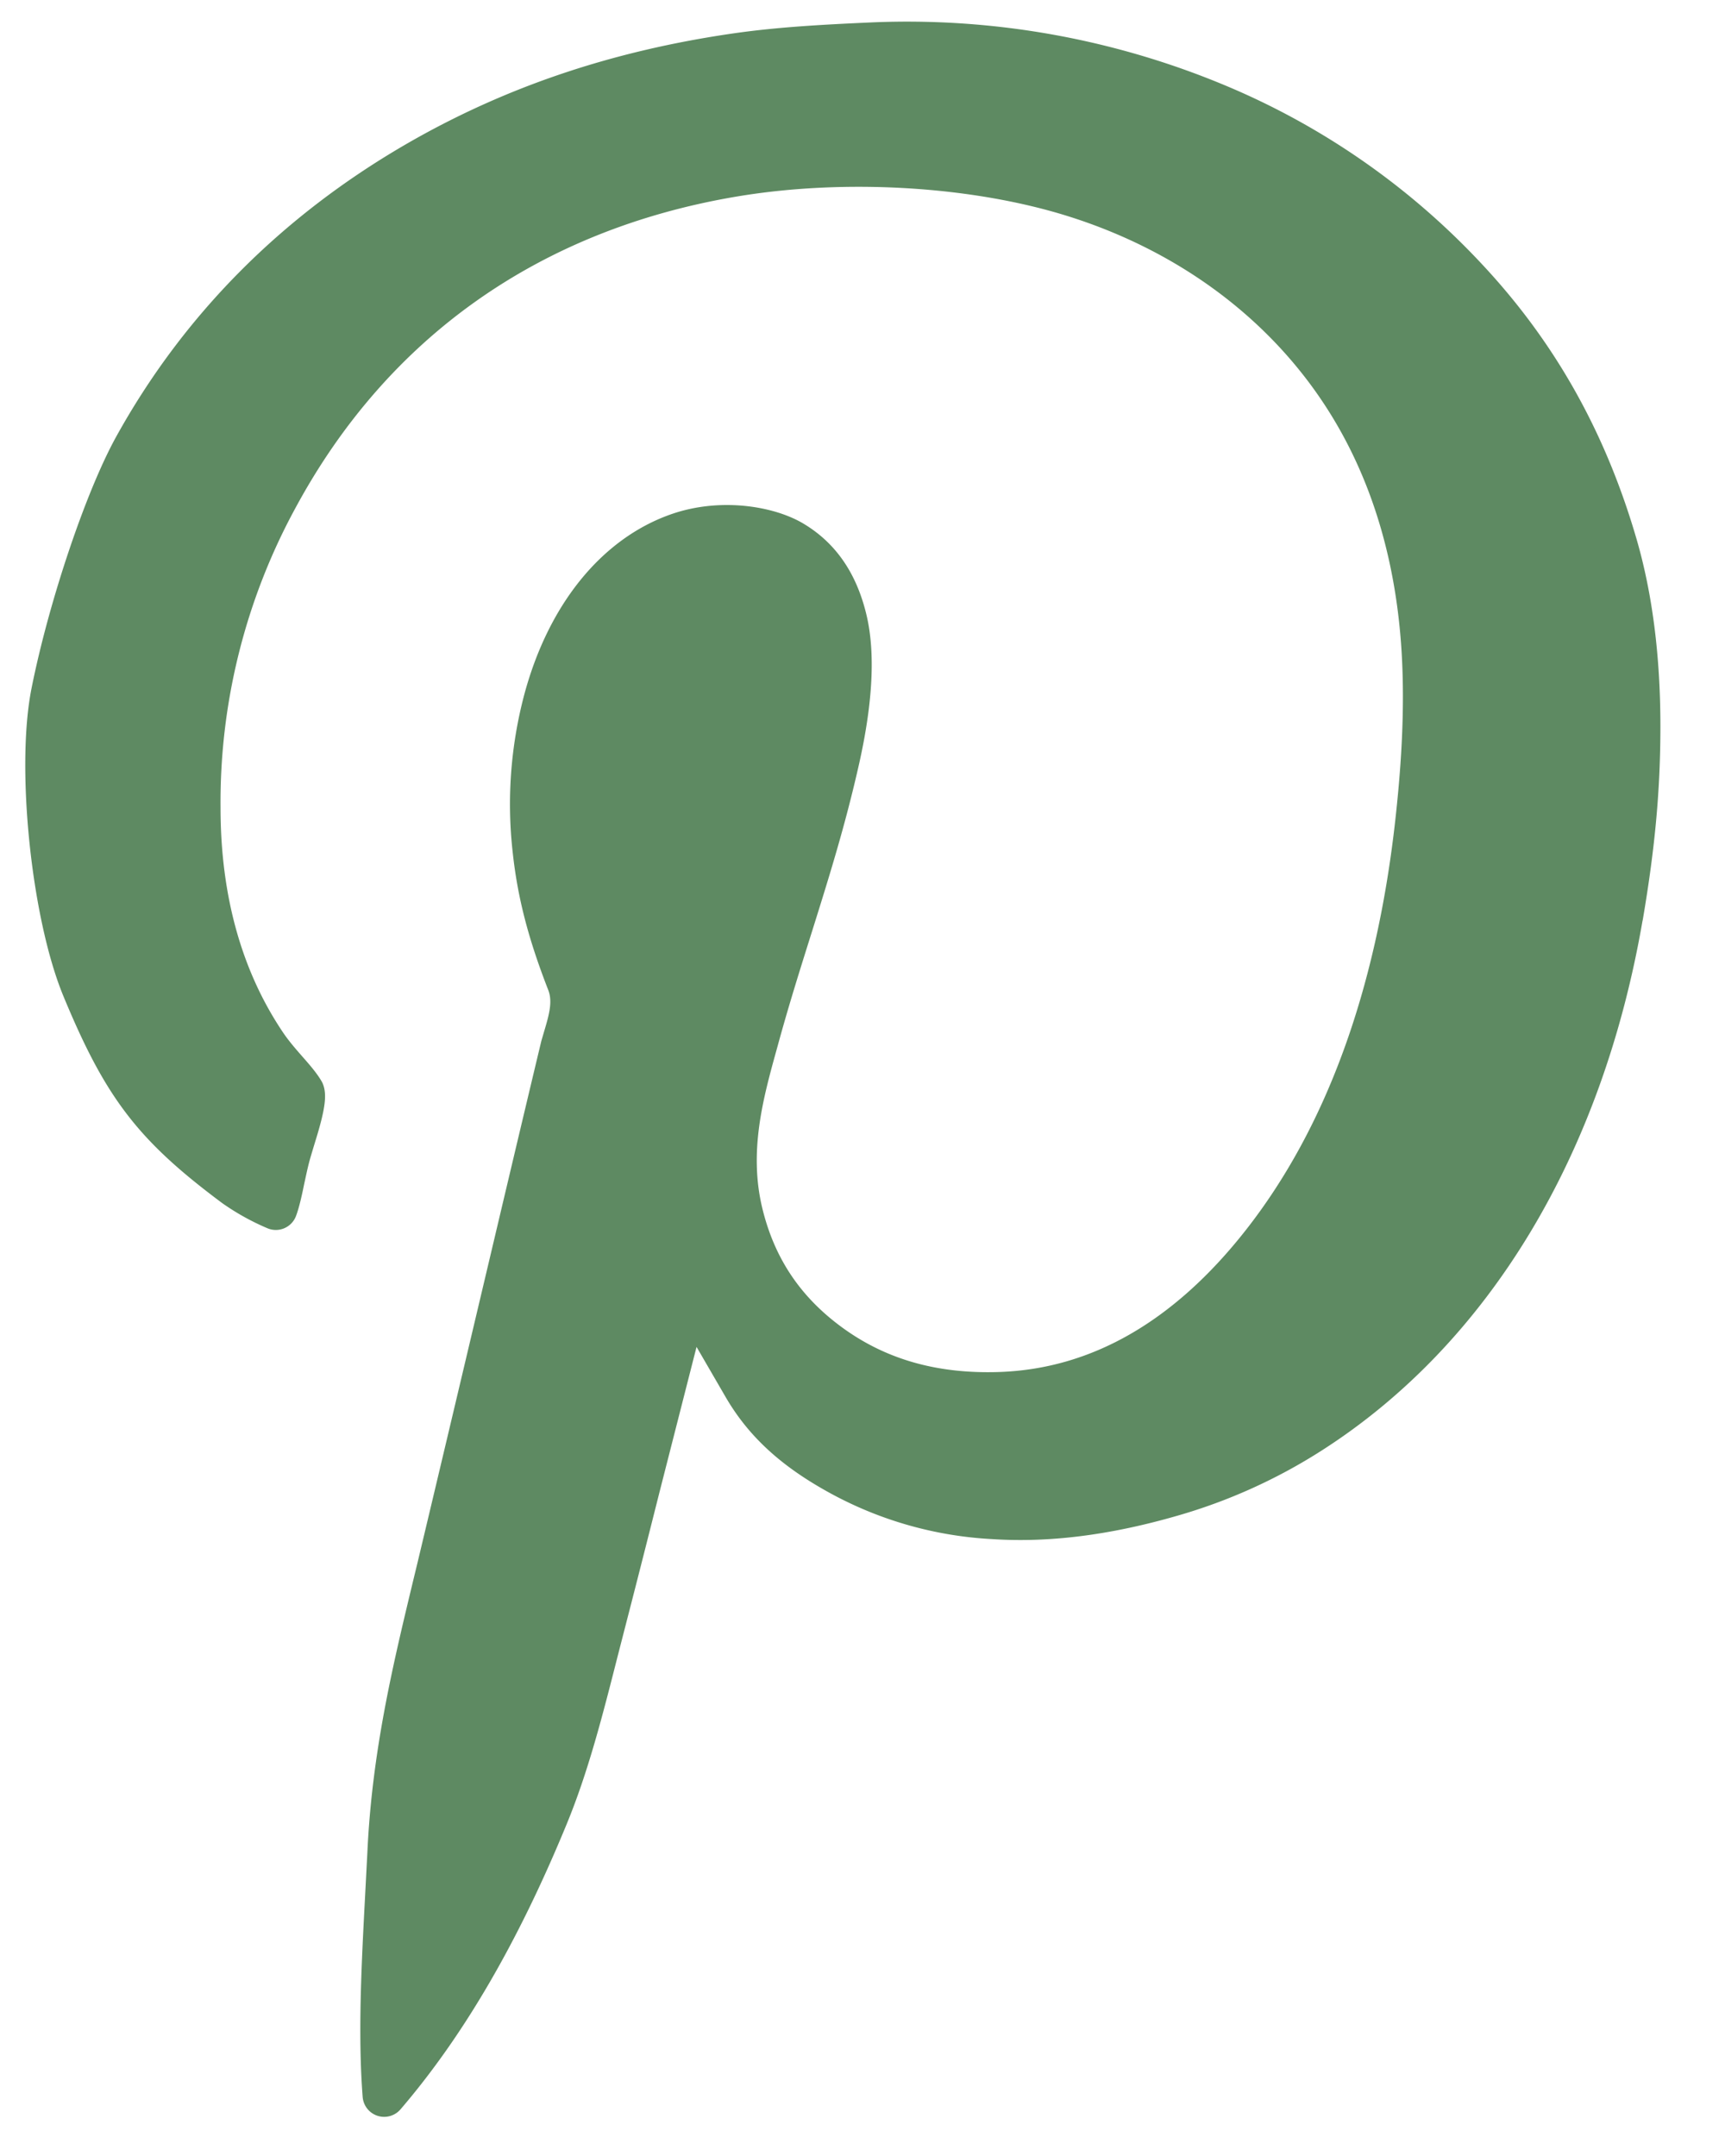 <?xml version="1.0" encoding="utf-8"?><svg xmlns="http://www.w3.org/2000/svg" width="20" height="25" viewBox="0 0 20 25"><g><g><path fill="#5e8a62" d="M18.8 10.619c-.456 2.663-1.736 4.789-3.606 5.987a6.1 6.1 0 0 1-1.618.731c-.757.218-1.434.302-2.063.26a4.14 4.14 0 0 1-1.769-.503c-.53-.29-.875-.606-1.117-1.024l-.642-1.107-.579 2.27c-.124.492-.25.99-.377 1.482l-.108.42c-.175.688-.34 1.338-.588 1.936-.551 1.336-1.166 2.393-1.879 3.225-.055-.711-.013-1.51.028-2.286l.027-.516c.052-1.142.29-2.131.52-3.089l.054-.223c.24-1.006.476-2.002.712-3 .239-1.01.478-2.023.723-3.047l.029-.099c.063-.212.129-.431.04-.653-.224-.576-.342-1.035-.395-1.535a4.711 4.711 0 0 1 .125-1.718c.26-.98.828-1.685 1.558-1.935.181-.062.371-.089.553-.089.297 0 .572.072.75.175.317.186.52.478.622.895.097.396.07.94-.082 1.62-.159.709-.347 1.308-.546 1.943-.129.41-.26.825-.385 1.28l-.022.08c-.161.58-.343 1.239-.172 1.96.156.653.5 1.162 1.052 1.556.55.392 1.192.569 1.948.544 1.147-.039 2.172-.625 3.047-1.74.958-1.221 1.558-2.857 1.784-4.866.057-.512.126-1.283.072-2.071-.091-1.321-.509-2.45-1.242-3.354-.69-.852-1.645-1.491-2.76-1.848-1.158-.372-2.69-.467-3.997-.247-2.355.397-4.184 1.688-5.29 3.736a7.388 7.388 0 0 0-.9 3.597c0 1.066.258 1.99.768 2.747.07.104.154.202.24.3.079.09.152.173.197.25.032.086-.059.381-.103.523-.024.08-.048.157-.067.229-.022.084-.04.172-.06.263-.02.099-.052.25-.084.334a2.564 2.564 0 0 1-.474-.263c-.94-.701-1.285-1.152-1.758-2.294-.354-.859-.53-2.558-.354-3.431.196-.98.615-2.224.952-2.836.757-1.37 1.856-2.48 3.266-3.298C5.947 1.243 7.163.832 8.55.633 9.046.562 9.569.534 10.107.51a9.309 9.309 0 0 1 4.093.75 8.35 8.35 0 0 1 2.809 1.984c.804.862 1.365 1.856 1.715 3.041.184.617.277 1.335.277 2.135 0 .719-.06 1.376-.2 2.199z"/><path fill="none" stroke="#5e8a62" stroke-linecap="round" stroke-linejoin="round" stroke-miterlimit="50" stroke-width=".5" d="M18.8 10.619c-.456 2.663-1.736 4.789-3.606 5.987a6.1 6.1 0 0 1-1.618.731c-.757.218-1.434.302-2.063.26a4.14 4.14 0 0 1-1.769-.503c-.53-.29-.875-.606-1.117-1.024l-.642-1.107v0l-.579 2.27c-.124.492-.25.99-.377 1.482l-.108.42c-.175.688-.34 1.338-.588 1.936-.551 1.336-1.166 2.393-1.879 3.225-.055-.711-.013-1.51.028-2.286l.027-.516c.052-1.142.29-2.131.52-3.089l.054-.223c.24-1.006.476-2.002.712-3 .239-1.01.478-2.023.723-3.047l.029-.099c.063-.212.129-.431.04-.653-.224-.576-.342-1.035-.395-1.535a4.711 4.711 0 0 1 .125-1.718c.26-.98.828-1.685 1.558-1.935.181-.062.371-.089.553-.089.297 0 .572.072.75.175.317.186.52.478.622.895.097.396.07.94-.082 1.62-.159.709-.347 1.308-.546 1.943-.129.41-.26.825-.385 1.28l-.022.08c-.161.58-.343 1.239-.172 1.96.156.653.5 1.162 1.052 1.556.55.392 1.192.569 1.948.544 1.147-.039 2.172-.625 3.047-1.74.958-1.221 1.558-2.857 1.784-4.866.057-.512.126-1.283.072-2.071-.091-1.321-.509-2.45-1.242-3.354-.69-.852-1.645-1.491-2.76-1.848-1.158-.372-2.69-.467-3.997-.247-2.355.397-4.184 1.688-5.29 3.736a7.388 7.388 0 0 0-.9 3.597c0 1.066.258 1.99.768 2.747.07.104.154.202.24.3.079.09.152.173.197.25.032.086-.059.381-.103.523-.024.08-.048.157-.067.229-.022.084-.04.172-.06.263-.02.099-.052.25-.084.334a2.564 2.564 0 0 1-.474-.263c-.94-.701-1.285-1.152-1.758-2.294-.354-.859-.53-2.558-.354-3.431.196-.98.615-2.224.952-2.836.757-1.37 1.856-2.48 3.266-3.298C5.947 1.243 7.163.832 8.55.633 9.046.562 9.569.534 10.107.51a9.309 9.309 0 0 1 4.093.75 8.35 8.35 0 0 1 2.809 1.984c.804.862 1.365 1.856 1.715 3.041.184.617.277 1.335.277 2.135 0 .719-.06 1.376-.2 2.199z"/></g></g></svg>